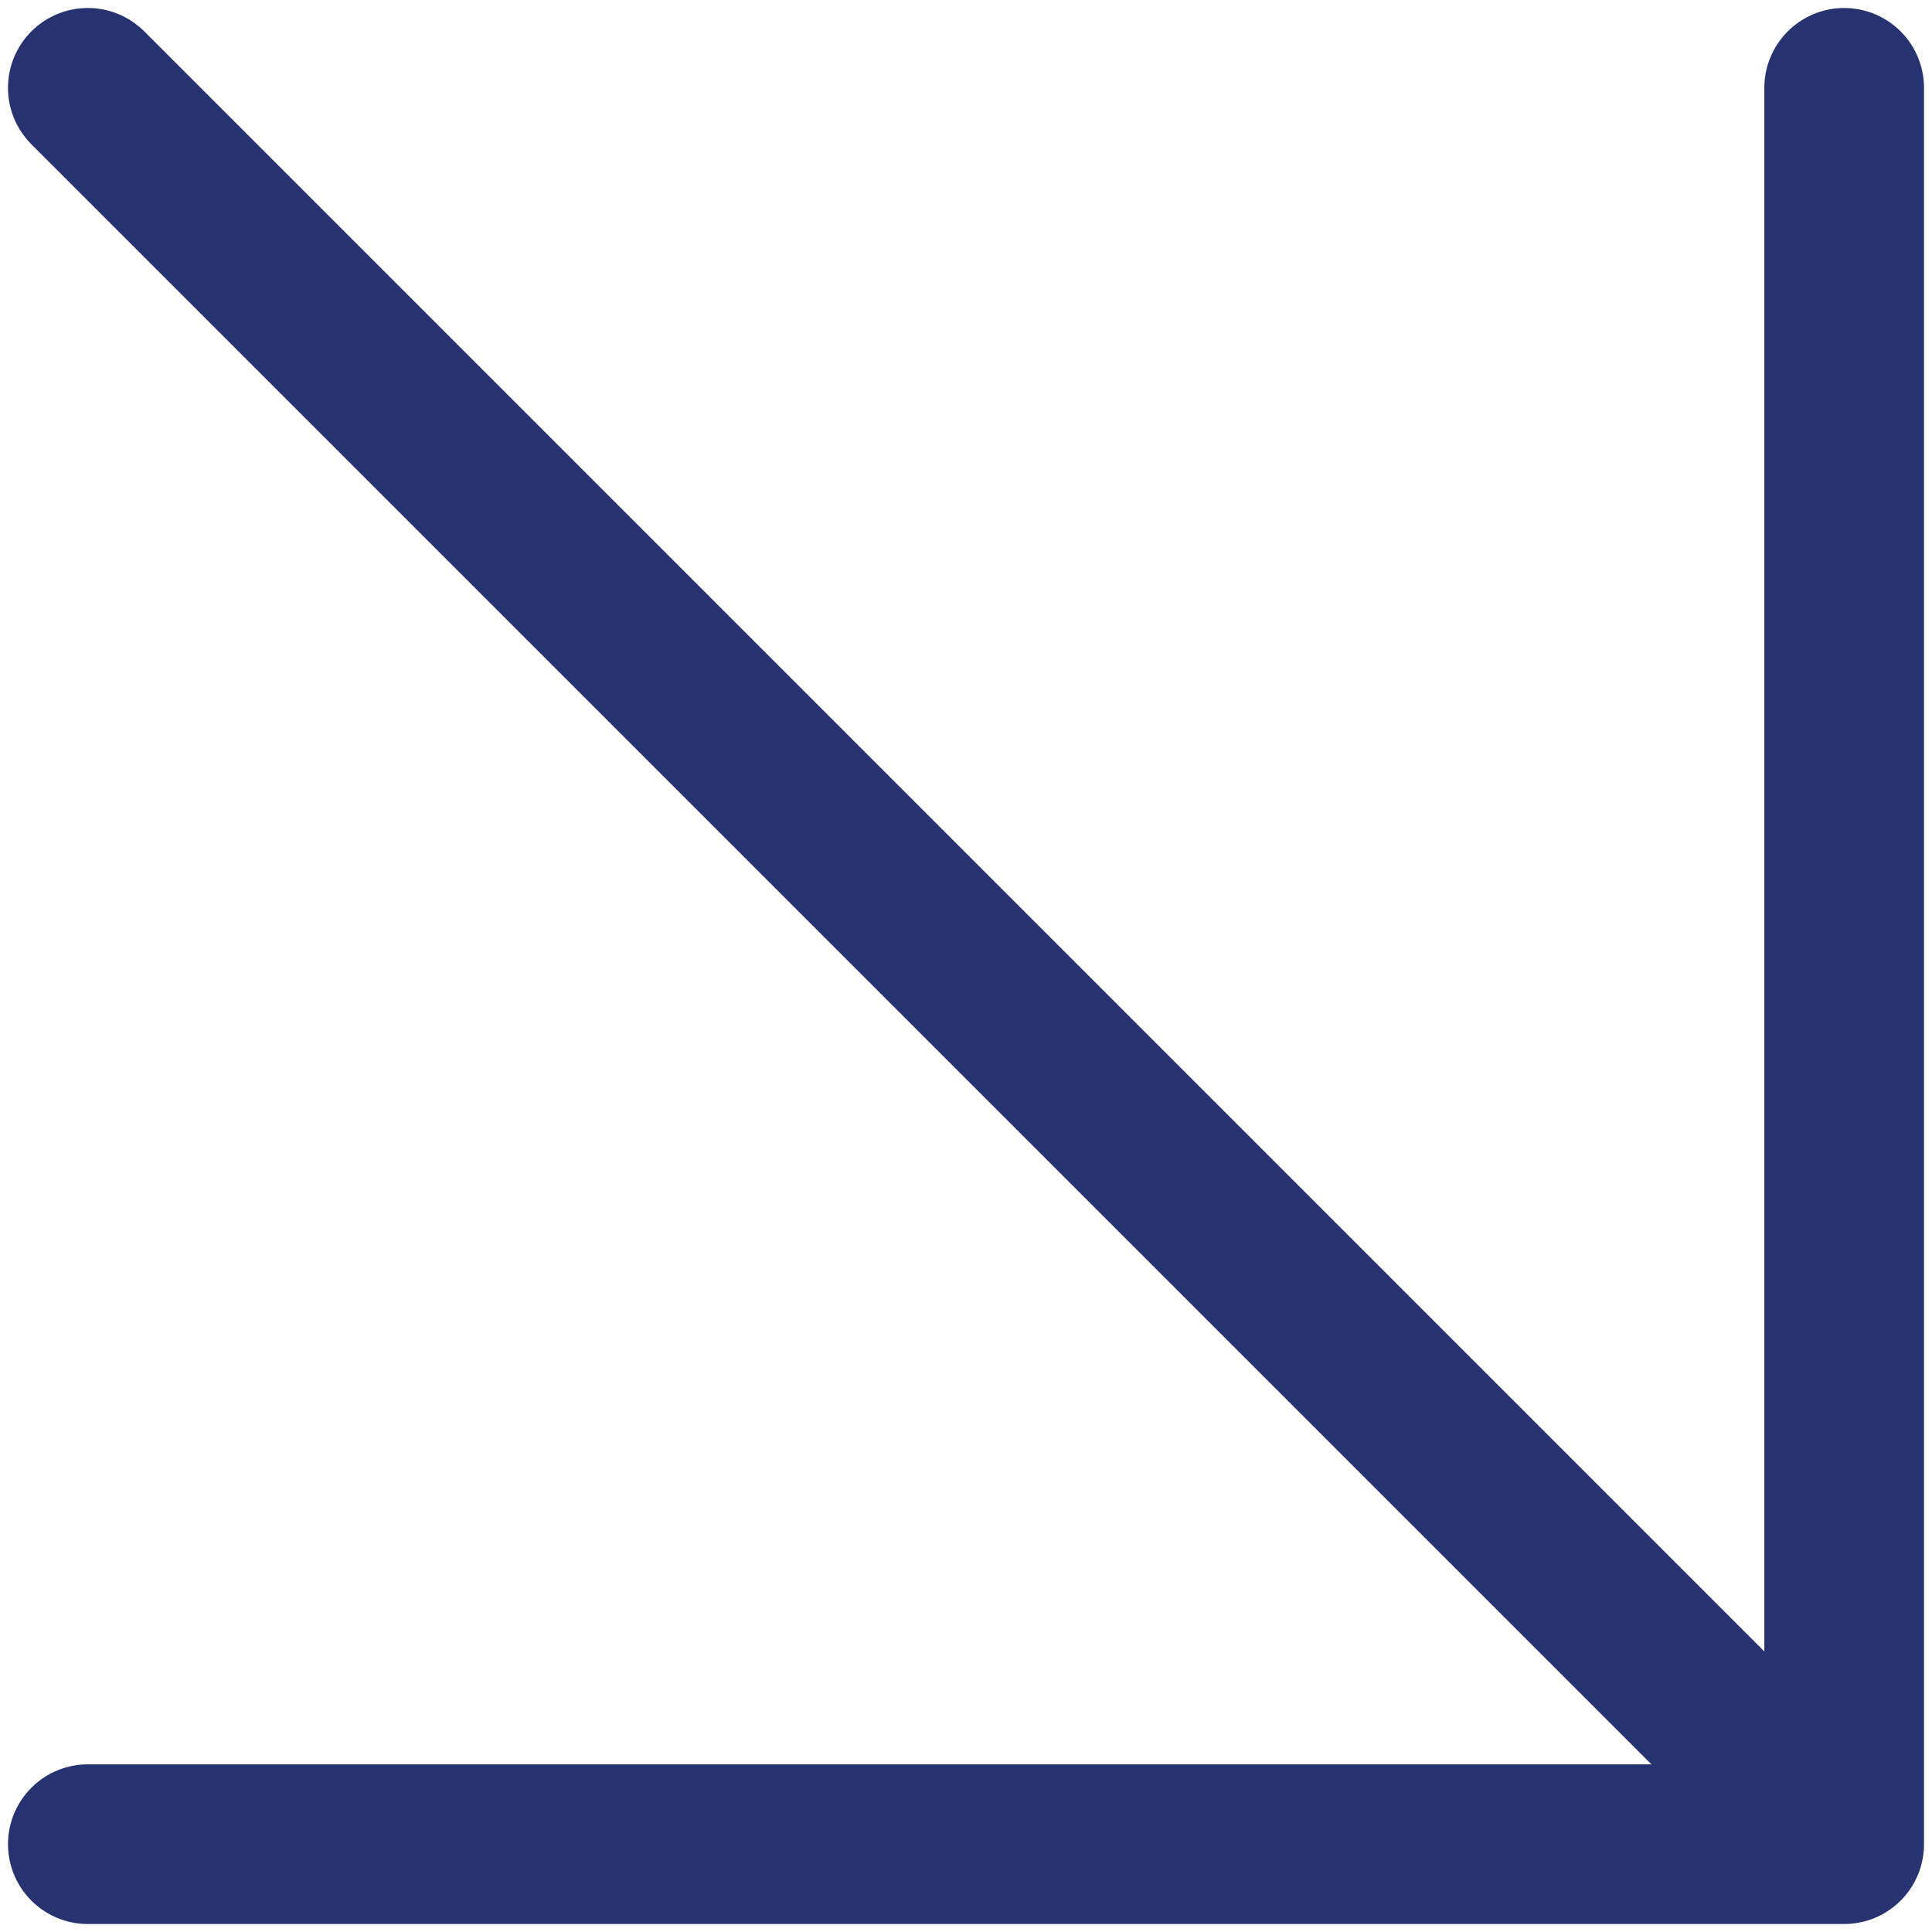 <?xml version="1.0" encoding="UTF-8"?> <svg xmlns="http://www.w3.org/2000/svg" width="22" height="22" viewBox="0 0 22 22" fill="none"><path d="M21 21L1 21M21 21L21 1M21 21L1 1" stroke="#273270" stroke-width="1.818" stroke-linecap="round" stroke-linejoin="round"></path></svg> 